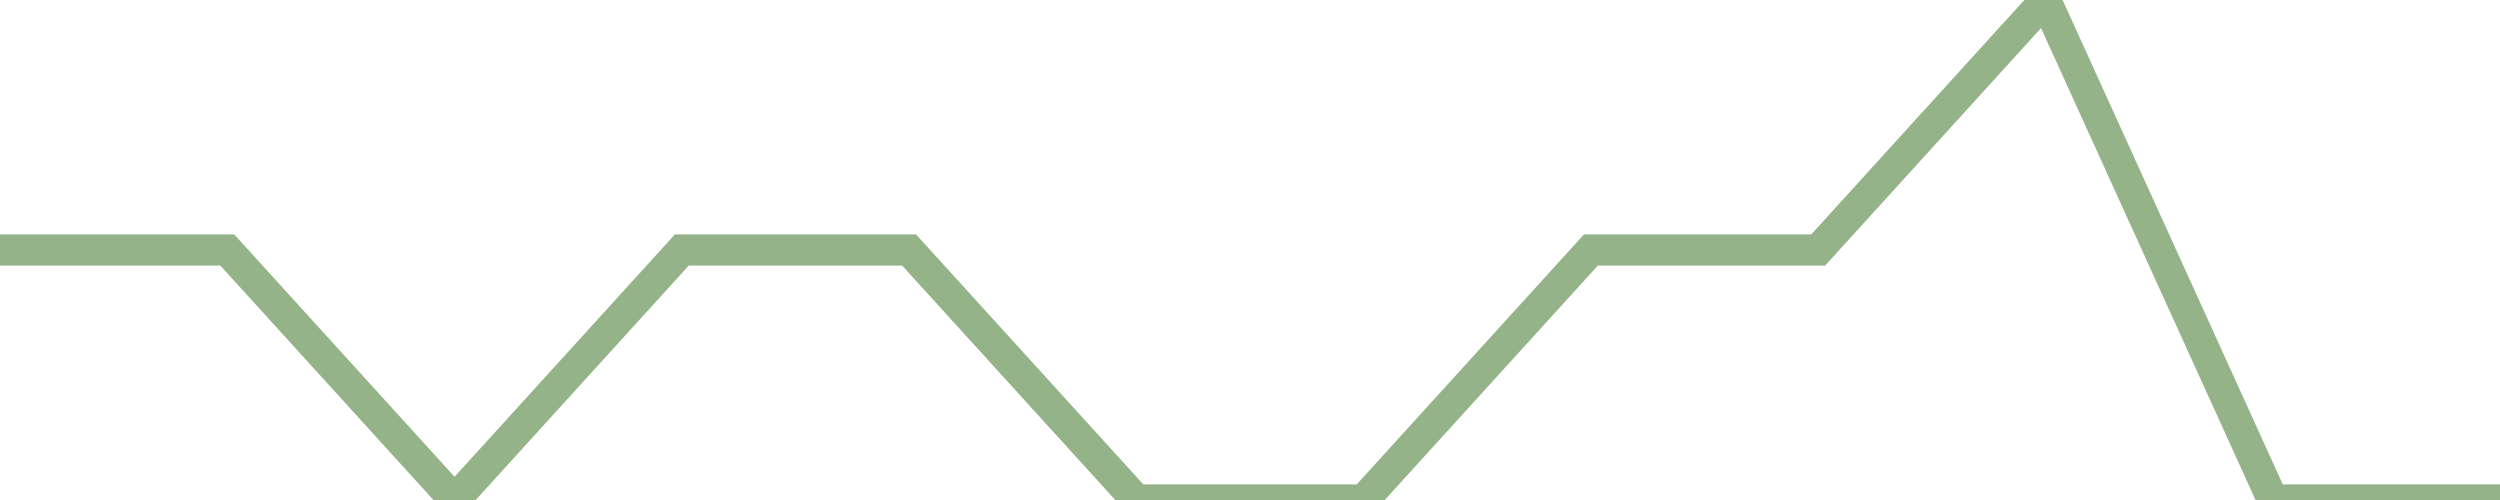 <?xml version="1.0" encoding="utf-8"?>
      <svg
        height="100%"
        preserveAspectRatio="none"
        version="1.1"
        viewBox="0 0 80 16"
        x="0px"
        xml:space="preserve"
        xmlns="http://www.w3.org/2000/svg"
        xmlns:xlink="http://www.w3.org/1999/xlink"
        y="0px"
        width="100%"
      >
        <title>Sparkline</title>
        <desc>A line graph representation of a value's change over time.</desc>
        
        
        <path
          d="M 0,8 L 7.273,8 L 14.546,16 L 21.818,8 L 29.091,8 L 36.364,16 L 43.636,16 L 50.909,8 L 58.182,8 L 65.454,0 L 72.727,16 L 80,16"
          fill="transparent"
          stroke="#94b388"
          stroke-width="1"
        />
      
      </svg>
    